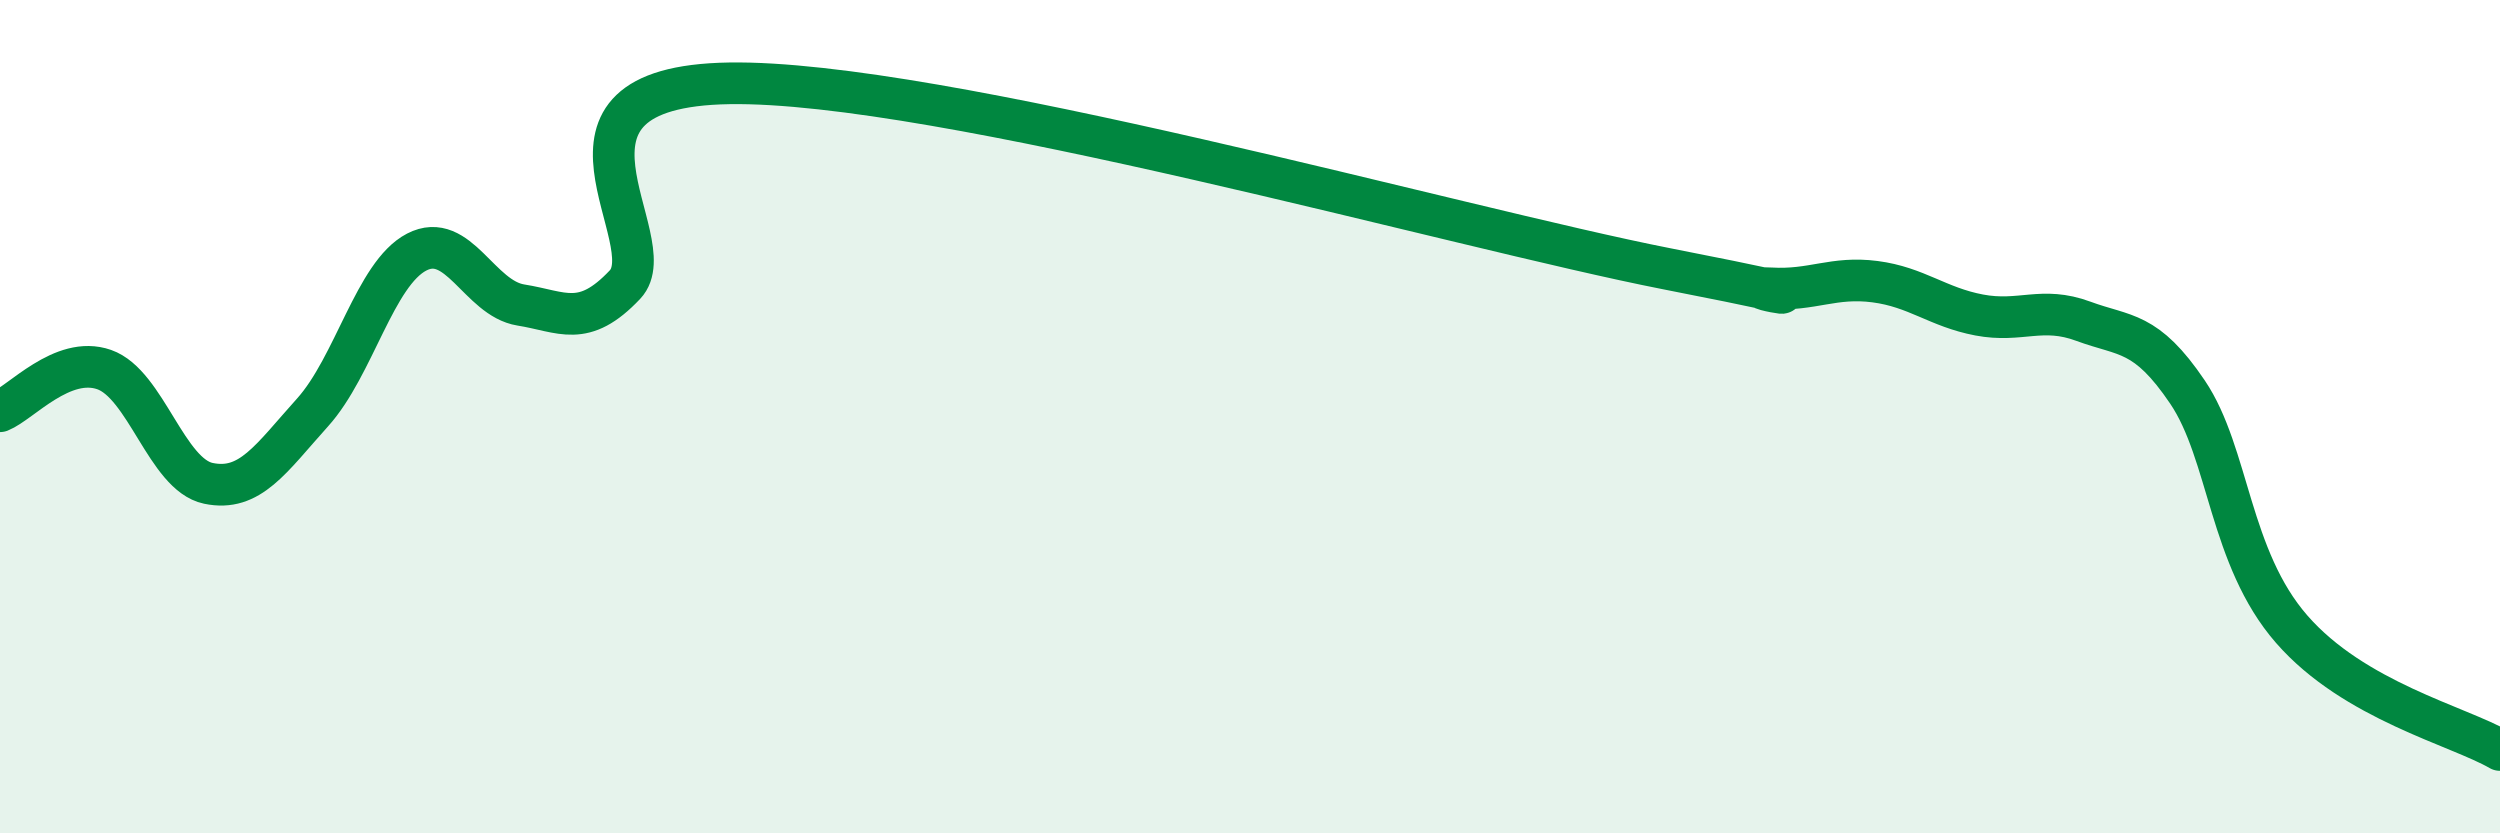 
    <svg width="60" height="20" viewBox="0 0 60 20" xmlns="http://www.w3.org/2000/svg">
      <path
        d="M 0,9.87 C 0.5,9.67 1.5,8.52 2.5,8.87 C 3.5,9.22 4,11.39 5,11.6 C 6,11.81 6.5,11.01 7.5,9.9 C 8.5,8.79 9,6.57 10,6.05 C 11,5.53 11.5,7.16 12.5,7.32 C 13.5,7.48 14,7.89 15,6.83 C 16,5.77 12.5,2.08 17.5,2 C 22.5,1.92 35,5.47 40,6.45 C 45,7.43 41.5,6.86 42.5,6.92 C 43.5,6.98 44,6.63 45,6.76 C 46,6.89 46.5,7.37 47.5,7.56 C 48.5,7.75 49,7.34 50,7.71 C 51,8.08 51.5,7.93 52.5,9.41 C 53.5,10.89 53.5,13.38 55,15.1 C 56.5,16.82 59,17.42 60,18L60 20L0 20Z"
        fill="#008740"
        opacity="0.1"
        stroke-linecap="round"
        stroke-linejoin="round"
      />
      <path
        d="M 0,9.87 C 0.5,9.67 1.5,8.52 2.5,8.87 C 3.5,9.22 4,11.39 5,11.6 C 6,11.81 6.5,11.01 7.5,9.9 C 8.5,8.79 9,6.57 10,6.05 C 11,5.53 11.5,7.16 12.5,7.32 C 13.5,7.48 14,7.89 15,6.83 C 16,5.77 12.5,2.08 17.5,2 C 22.5,1.92 35,5.47 40,6.45 C 45,7.43 41.5,6.86 42.5,6.92 C 43.5,6.98 44,6.63 45,6.76 C 46,6.89 46.5,7.37 47.5,7.56 C 48.5,7.75 49,7.34 50,7.71 C 51,8.08 51.5,7.93 52.5,9.41 C 53.5,10.89 53.5,13.38 55,15.1 C 56.5,16.82 59,17.42 60,18"
        stroke="#008740"
        stroke-width="1"
        fill="none"
        stroke-linecap="round"
        stroke-linejoin="round"
      />
    </svg>
  